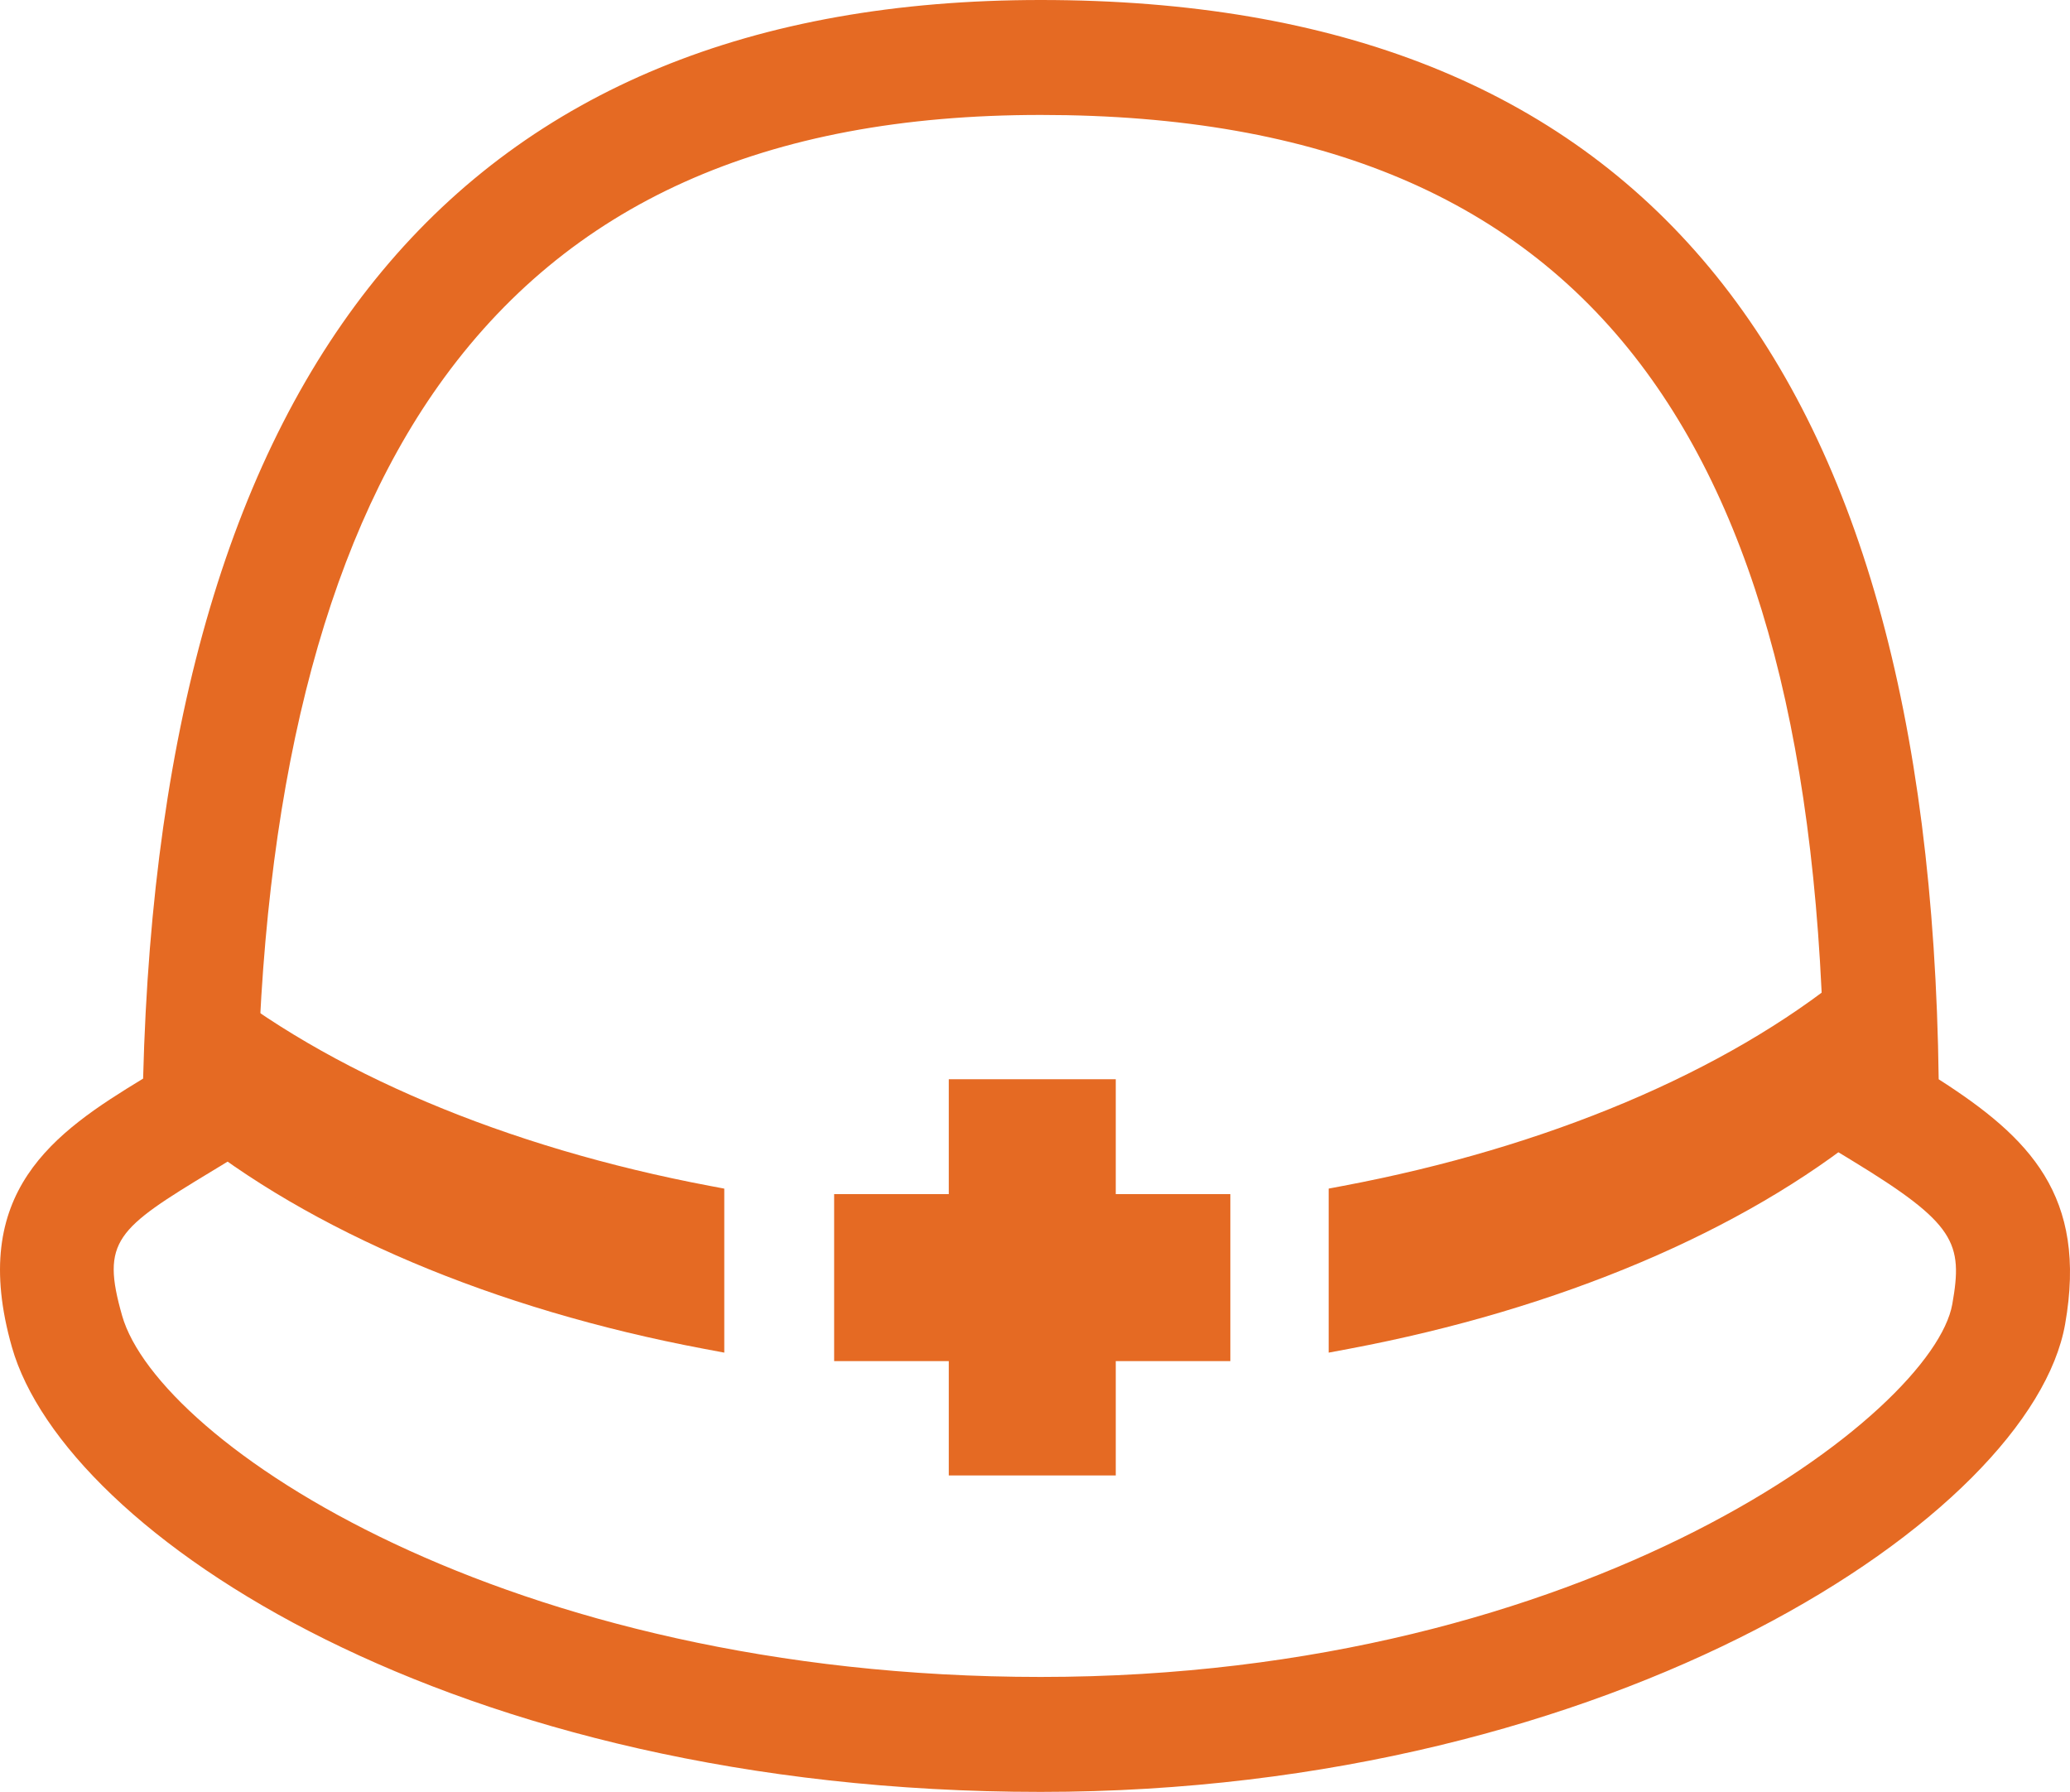 <svg xmlns="http://www.w3.org/2000/svg" width="119" height="103" viewBox="0 0 119 103">
  <g id="グループ_10260" data-name="グループ 10260" transform="translate(0 -40)">
    <rect id="長方形_2533" data-name="長方形 2533" width="7.614" height="20.787" transform="translate(55.535 103.033)" fill="#e56a23"/>
    <path id="パス_3956" data-name="パス 3956" d="M94.209,116.77h-9.6V93.994h9.6ZM86.6,114.781H92.22v-18.8H86.6Z" transform="translate(-30.066 8.042)" fill="#e56a23"/>
    <rect id="長方形_2534" data-name="長方形 2534" width="20.787" height="7.614" transform="translate(48.948 109.634)" fill="#e56a23"/>
    <path id="パス_3957" data-name="パス 3957" d="M97.45,113.53H74.673v-9.6H97.45Zm-20.788-1.989h18.8v-5.624h-18.8Z" transform="translate(-26.72 4.71)" fill="#e56a23"/>
    <path id="パス_3958" data-name="パス 3958" d="M48.087,98.354C36,96.077,25.706,91.66,18.681,85.925v7.412C25.706,99.069,36,103.483,48.087,105.759Z" transform="translate(-7.445 10.794)" fill="#e56a23"/>
    <path id="パス_3959" data-name="パス 3959" d="M48.577,105.893l-1.179-.222c-12.049-2.269-22.65-6.754-29.85-12.629l-.366-.3V82.763l1.624,1.326C25.754,89.762,36.039,94.1,47.767,96.312l.81.153ZM19.171,91.8c6.7,5.335,16.38,9.46,27.416,11.69V98.11c-10.842-2.143-20.463-6.087-27.416-11.22Z" transform="translate(-6.94 11.858)" fill="#e56a23"/>
    <path id="パス_3960" data-name="パス 3960" d="M119.672,98.354v7.4c12.088-2.276,22.38-6.69,29.406-12.422V85.925c-7.025,5.735-17.315,10.152-29.406,12.429" transform="translate(-42.294 10.794)" fill="#e56a23"/>
    <path id="パス_3961" data-name="パス 3961" d="M118.172,105.893V96.464l.81-.153c11.727-2.208,22.012-6.549,28.961-12.223l1.624-1.326v9.981l-.366.3c-7.2,5.875-17.8,10.36-29.851,12.629Zm1.989-7.783v5.376c11.036-2.231,20.714-6.356,27.416-11.69V86.89c-6.954,5.133-16.575,9.078-27.416,11.22" transform="translate(-41.789 11.858)" fill="#e56a23"/>
    <path id="パス_3962" data-name="パス 3962" d="M59.827,103C25.989,103,3.739,88.154.686,77.437-1.856,68.51,3.121,65.1,8.227,62c1.056-41.141,18.41-62,51.6-62,34.189,0,51.09,20.3,51.624,62.038,5.207,3.338,8.572,6.69,7.268,14.078C116.782,87.077,92.878,103,59.827,103m0-96.393c-15.87,0-27.194,5.089-34.619,15.558-6.67,9.405-10.18,23.456-10.432,41.764l-.025,1.829-2.51,1.526c-5.559,3.36-6.447,4.04-5.222,8.339C9.083,82.872,29.04,96.393,59.827,96.393c31.583,0,51.308-15.211,52.407-21.431.622-3.524.194-4.623-5.771-8.256l-1.581-.963,0-1.856c-.026-19.243-3.374-33.147-10.237-42.506C87.352,11.44,75.964,6.607,59.827,6.607" transform="translate(0 40)" fill="#e56a23"/>
  </g>
</svg>
